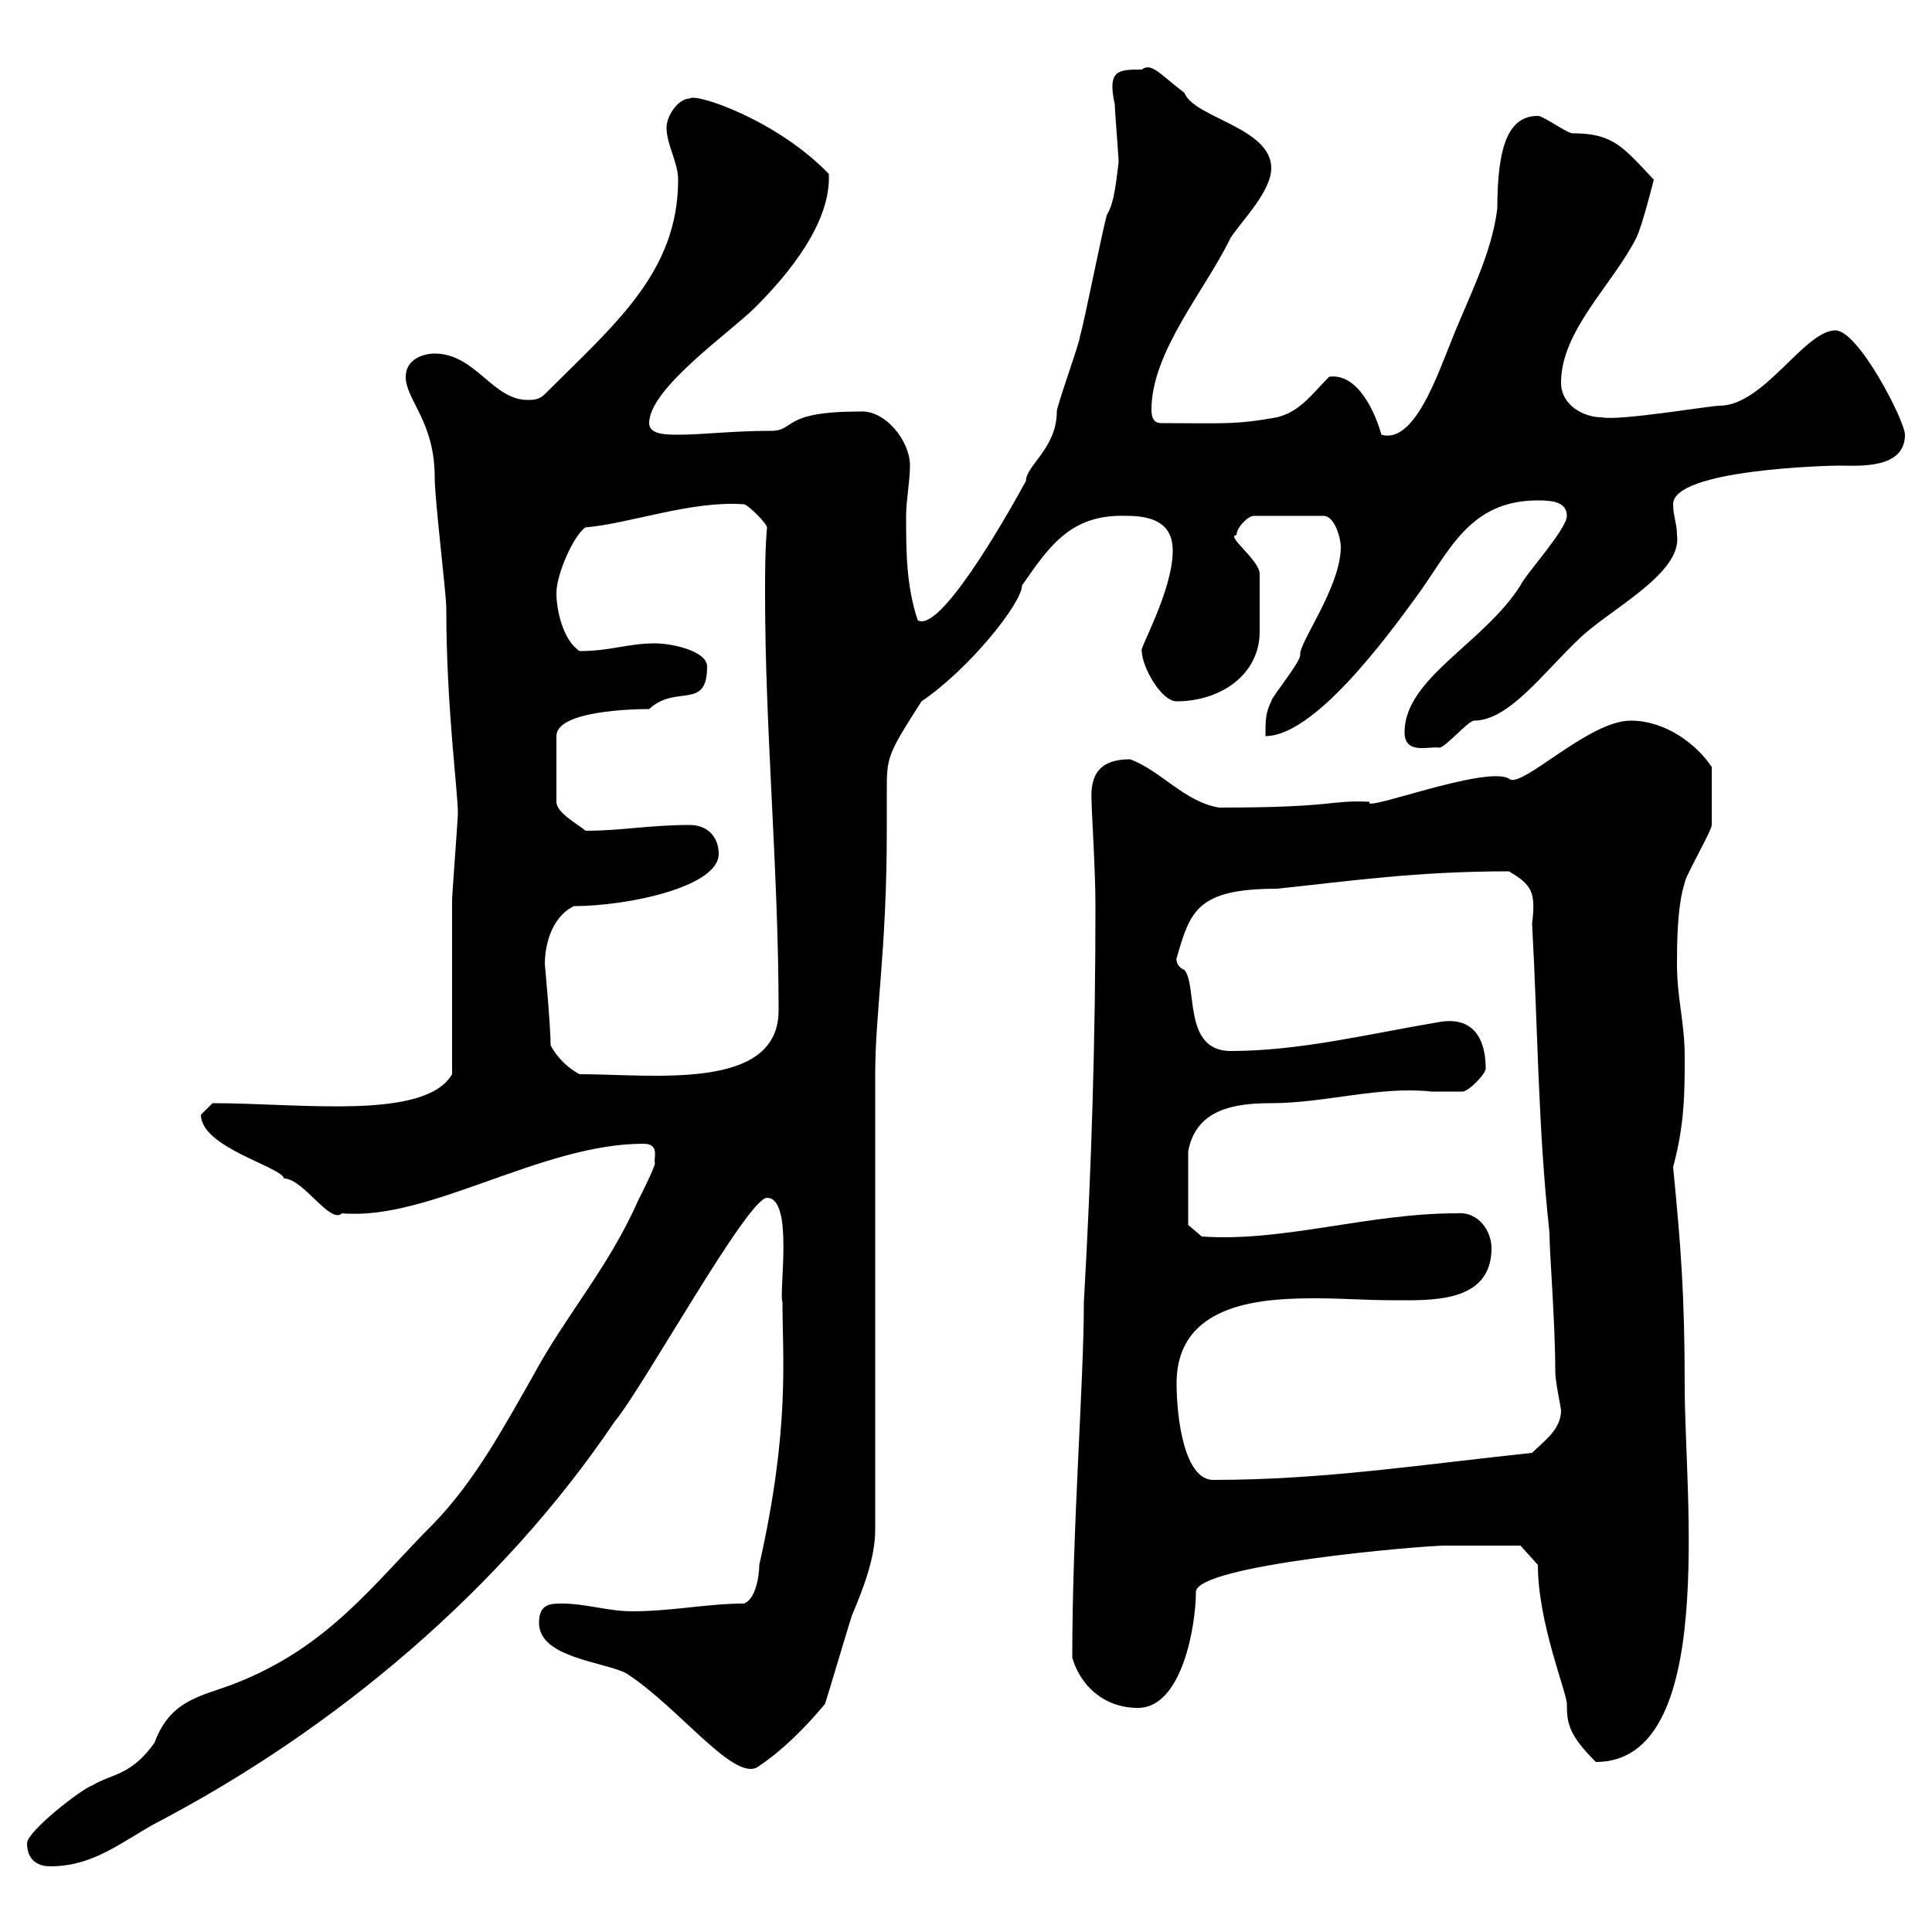 <svg xmlns="http://www.w3.org/2000/svg" xmlns:xlink="http://www.w3.org/1999/xlink" width="300" height="300"><path d="M4.20 286.20C4.20 289.20 6.30 289.80 7.80 289.80C14.40 289.80 18.60 286.20 24 283.20C52.20 268.50 78 246.60 95.40 220.80C99.90 215.40 116.10 186 119.10 186C123.30 186 120.90 200.70 121.50 202.20C121.50 210.90 122.70 221.70 117.90 243C117.90 244.80 117.30 248.40 115.50 249C109.80 249 104.40 250.20 98.10 250.20C94.50 250.20 90.90 249 87.30 249C85.50 249 83.70 249 83.70 252C83.70 257.40 93.60 258 97.20 259.80C105.60 265.20 114.30 277.20 117.90 274.20C121.50 271.80 125.10 268.20 128.10 264.60C128.70 262.80 131.70 252.60 132.30 250.80C134.10 246.60 135.90 241.80 135.90 237.60L135.90 166.80C135.90 157.20 137.70 147.60 137.70 129C137.70 126.90 137.70 124.80 137.70 123C137.70 117.60 137.70 117.30 143.10 108.90C150.60 103.80 158.70 93.60 158.70 90.90C162.90 84.90 166.20 79.80 174.90 80.10C179.10 80.10 182.10 81.30 182.10 85.50C182.10 91.80 176.70 101.10 177.30 101.10C177.30 103.50 180.30 108.90 182.70 108.90C189.60 108.90 195.60 104.70 195.60 98.10C195.60 94.80 195.60 92.70 195.60 89.10C195.60 87 190.20 83.10 192 83.10C192 81.90 193.80 80.10 194.70 80.10L205.50 80.10C207.30 80.10 208.20 83.70 208.20 84.90C208.20 91.20 201.60 99.90 201.90 101.70C201.90 102.90 197.40 108.30 197.40 108.90C196.50 110.70 196.50 111.90 196.50 114.30C204 114.30 215.10 99.30 219.90 92.70C225 85.80 228 77.70 238.80 77.70C241.20 77.70 243.30 78 243.30 80.10C243.30 82.20 236.70 89.40 236.10 90.90C230.40 99.90 218.10 105.30 218.10 113.70C218.10 117.30 222 115.80 223.50 116.10C224.40 116.10 228 111.90 228.90 111.90C234.30 111.90 239.70 104.40 245.10 99.30C249.60 94.80 261.30 89.10 260.40 83.10C260.40 81.30 259.80 80.10 259.80 78.30C259.80 72.90 283.80 72.30 285.60 72.30C288.60 72.30 295.80 72.90 295.80 67.50C295.80 65.40 288.60 51.30 285 51.30C280.20 51.30 273.90 63 267 63C265.50 63 251.40 65.40 248.70 64.80C246 64.80 242.40 63 242.40 59.40C242.40 51.30 250.50 44.10 254.10 36.90C255 35.10 256.80 27.90 256.80 27.90C252 22.80 250.50 20.70 244.20 20.70C243.30 20.70 239.70 18 238.80 18C234.30 18 232.50 22.50 232.50 32.40C231.60 39.60 228 46.20 225.30 53.10C223.20 58.20 219.60 69 214.50 67.50C213.60 64.20 210.90 57.90 206.40 58.50C203.70 61.20 201.90 63.90 198.30 64.80C191.70 66 189.60 65.70 180.30 65.70C179.10 65.70 178.80 64.80 178.80 63.60C178.80 54.60 187.20 45 191.10 36.90C192.90 34.20 197.40 29.70 197.40 26.10C197.40 19.80 185.40 18.30 183.90 14.40C180.30 11.70 178.80 9.60 177.30 10.80C173.70 10.80 171.90 10.80 173.10 16.20C173.10 17.10 173.70 24.30 173.70 25.20C173.40 27.30 173.10 31.50 171.90 33.30C171.30 35.10 168.30 50.40 167.70 52.20C167.70 53.10 164.10 63 164.10 63.90C164.10 69.60 159.30 72.30 159.30 74.70C155.70 81.30 145.80 98.40 142.50 96.30C140.70 90.90 140.70 85.50 140.70 80.10C140.70 77.70 141.30 74.70 141.30 72.30C141.30 68.40 137.40 63.60 133.50 63.90C121.20 63.90 123.60 66.90 119.70 66.90C113.70 66.90 109.20 67.50 105.30 67.50C103.50 67.50 100.80 67.50 100.80 65.70C100.80 60.30 113.40 51.60 117.30 47.70C124.50 40.50 129 33.30 128.70 27C120.60 18.60 108 14.40 107.10 15.30C105.30 15.30 103.50 18 103.50 19.80C103.50 22.50 105.30 25.20 105.30 27.90C105.30 42.30 95.40 50.40 84.60 61.20C83.70 62.10 82.80 62.10 81.90 62.10C76.50 62.10 73.80 54.90 67.50 54.90C65.70 54.90 63 55.80 63 58.50C63 62.10 67.50 65.40 67.50 74.10C67.50 77.70 69.30 92.10 69.30 94.50C69.30 109.80 71.10 122.70 71.10 126.30C71.10 127.20 70.20 138.90 70.20 139.80C70.20 143.40 70.20 162.30 70.20 166.80C66 174 46.80 171.30 33 171.30C33 171.30 31.20 173.10 31.20 173.10C31.20 178.20 43.80 181.20 44.10 183C47.10 183 51.30 190.20 53.10 188.40C66.60 189.60 84 177.60 99.90 177.60C102.60 177.60 101.40 180 101.70 180.60C101.70 181.20 99.90 184.80 99 186.60C94.50 196.80 87.60 204.60 82.80 213.60C78 222 73.80 229.80 67.50 236.40C57.90 246 51 255.90 36 261.60C31.20 263.40 26.40 264 24 270.60C20.40 275.70 17.40 275.40 14.40 277.20C12.60 277.80 4.20 284.40 4.20 286.20ZM231.60 240C232.50 240 236.10 240 236.10 240L238.80 243C238.80 252 243.30 262.80 243.30 264.60C243.30 267.60 243.60 269.40 247.80 273.60C266.70 273.60 261.60 232.20 261.60 215.40C261.60 201 261 193.50 259.80 181.20C261.60 174.60 261.60 169.50 261.60 164.10C261.60 158.70 260.40 155.10 260.40 149.70C260.40 147 260.40 140.70 261.60 137.10C261.60 136.20 265.80 129 265.80 128.10C265.80 126 265.80 121.50 265.80 119.10C263.40 115.50 258.60 111.90 253.20 111.90C246.60 111.90 236.10 122.70 234.30 120.90C230.70 118.80 211.20 126.30 212.70 124.50C206.10 124.20 207.90 125.40 189.30 125.40C183.90 124.50 180.30 119.70 175.50 117.90C171 117.90 169.20 120 169.50 124.50C169.50 126 170.10 135 170.10 140.70C170.10 161.40 169.50 181.20 168.30 202.20C168.30 214.80 166.50 237 166.50 257.40C167.70 261.60 171.30 265.20 176.70 265.20C183.60 265.20 185.70 252.30 185.70 247.20C185.70 243 220.80 240 224.40 240C225.30 240 229.80 240 231.60 240ZM182.70 214.80C182.70 201.90 196.80 201.60 204.60 201.60C208.20 201.60 212.40 201.90 216 201.90C222 201.90 231.60 202.50 231.60 193.80C231.60 191.40 229.80 188.10 226.20 188.40C212.40 188.40 199.20 192.90 186.60 192L184.50 190.20L184.50 178.80C185.70 172.20 191.70 171.30 197.40 171.30C205.80 171.30 214.20 168.60 222.30 169.50C223.80 169.50 225.60 169.50 227.10 169.50C228 169.50 230.70 166.80 230.70 165.90C230.70 161.10 228.60 157.80 223.50 158.70C212.70 160.50 201.90 163.20 191.10 163.20C183.60 163.20 186 153 183.90 150.60C182.40 150 182.70 148.50 182.70 148.80C184.80 141.60 185.70 138 198.30 138C209.70 136.80 219.90 135.30 234.30 135.30C237.90 137.40 238.50 138.60 237.90 143.40C238.80 159.60 238.80 174.90 240.60 191.40C240.60 194.70 241.50 205.20 241.50 213C241.50 214.50 242.40 218.70 242.40 219C242.40 222 239.70 223.80 237.90 225.60C220.80 227.40 205.50 229.80 188.40 229.80C183.90 229.80 182.70 220.20 182.70 214.80ZM85.50 162.30C85.50 159.30 84.60 149.70 84.60 149.70C84.60 147 85.50 142.50 89.10 140.70C97.50 140.70 111.60 137.70 111.60 132.60C111.60 129.90 109.80 128.10 107.10 128.10C100.80 128.10 96.60 129 90.90 129C90 128.10 86.40 126.30 86.40 124.50L86.40 114.30C86.40 110.40 98.10 110.10 100.80 110.10C105 106.20 109.80 110.40 109.80 103.50C109.80 101.10 104.40 99.90 101.70 99.90C97.50 99.90 94.80 101.10 90 101.10C87.30 99.30 86.40 94.50 86.40 92.10C86.40 89.10 89.10 83.10 90.90 81.90C97.80 81.30 107.40 77.70 115.50 78.30C116.10 78.30 119.10 81.30 119.10 81.90C118.80 85.50 118.80 88.80 118.80 92.40C118.80 113.40 120.90 135.30 120.90 156.90C120.90 169.50 101.40 166.80 90 166.80C88.20 165.90 86.40 164.10 85.50 162.30Z"/></svg>